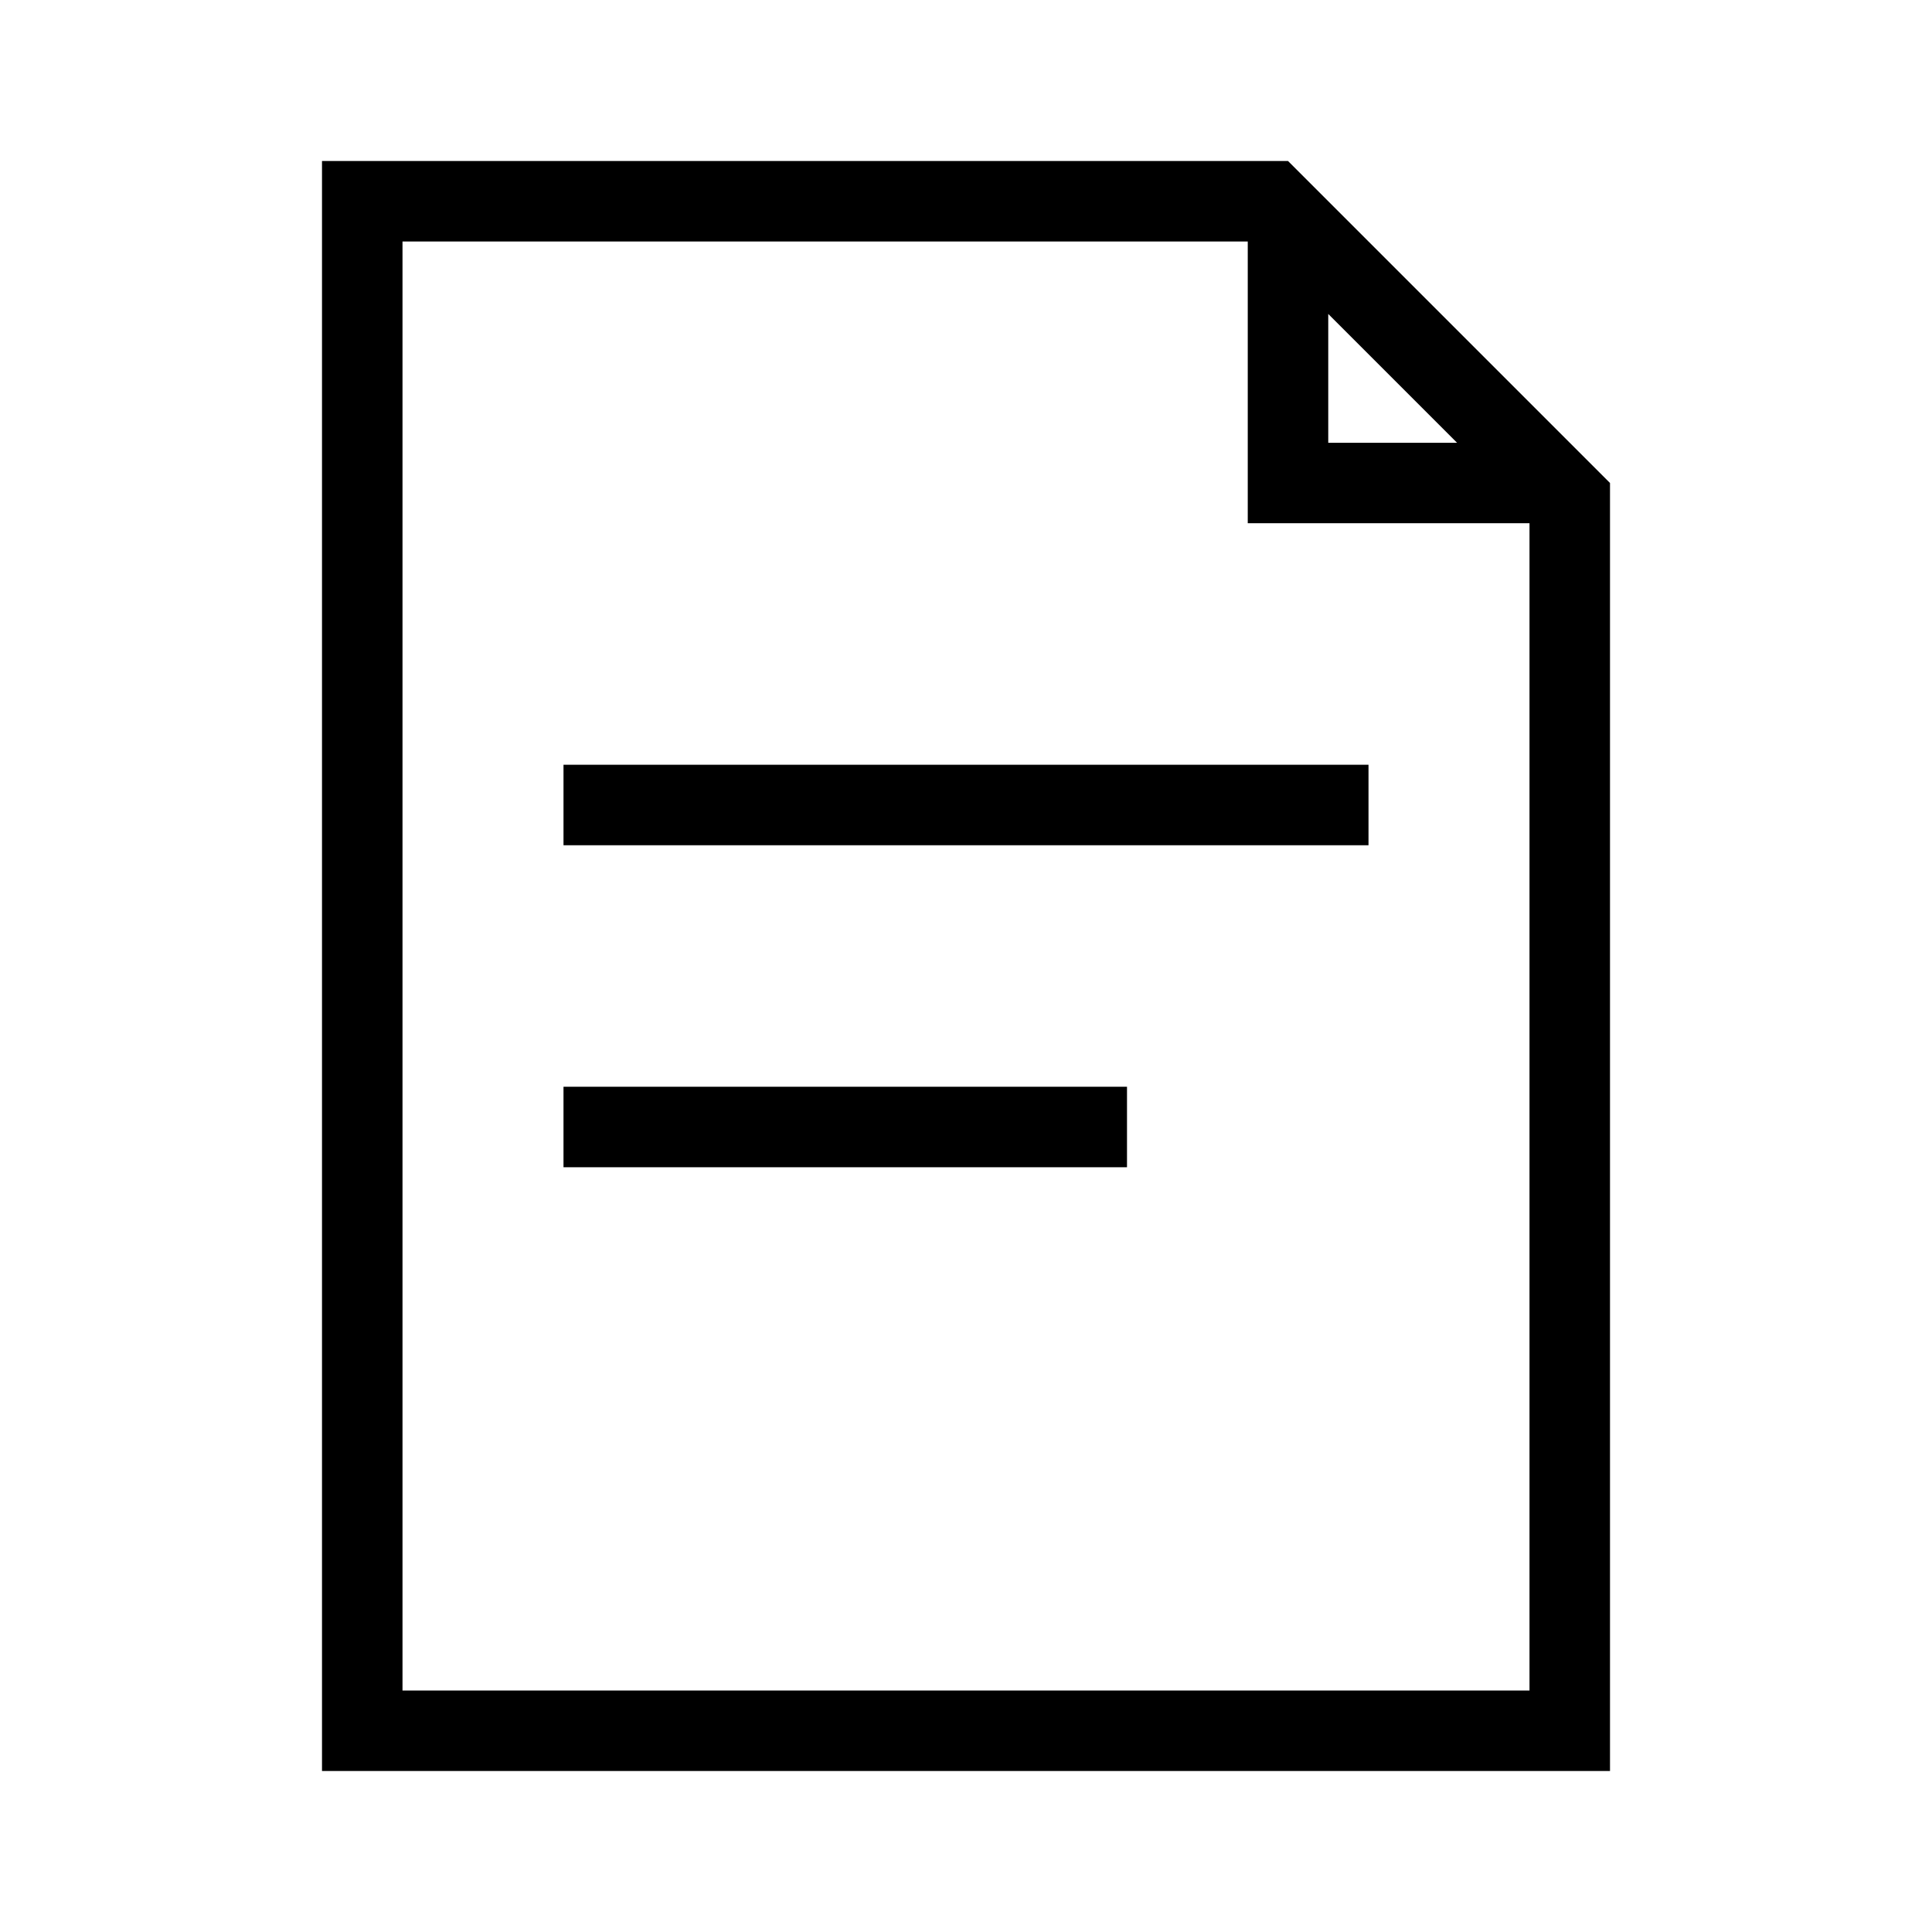 <?xml version="1.0" encoding="UTF-8"?><svg id="Layer_2" xmlns="http://www.w3.org/2000/svg" viewBox="0 0 24 24"><g id="_1px"><g id="document"><rect id="light_files_document_background" width="24" height="24" style="fill:none;"/><path id="Subtract-3" d="m20,22H4V2h12l4,4v16ZM5,3v18h14V6.5h-3.5v-3.5H5Zm11.5.9v1.6h1.6l-1.6-1.6Z"/><path id="Vector_492_Stroke_2" d="m17,10.5H7v-1h10v1Z"/><path id="Vector_493_Stroke_2" d="m14,14.5h-7v-1h7v1Z"/></g></g></svg>